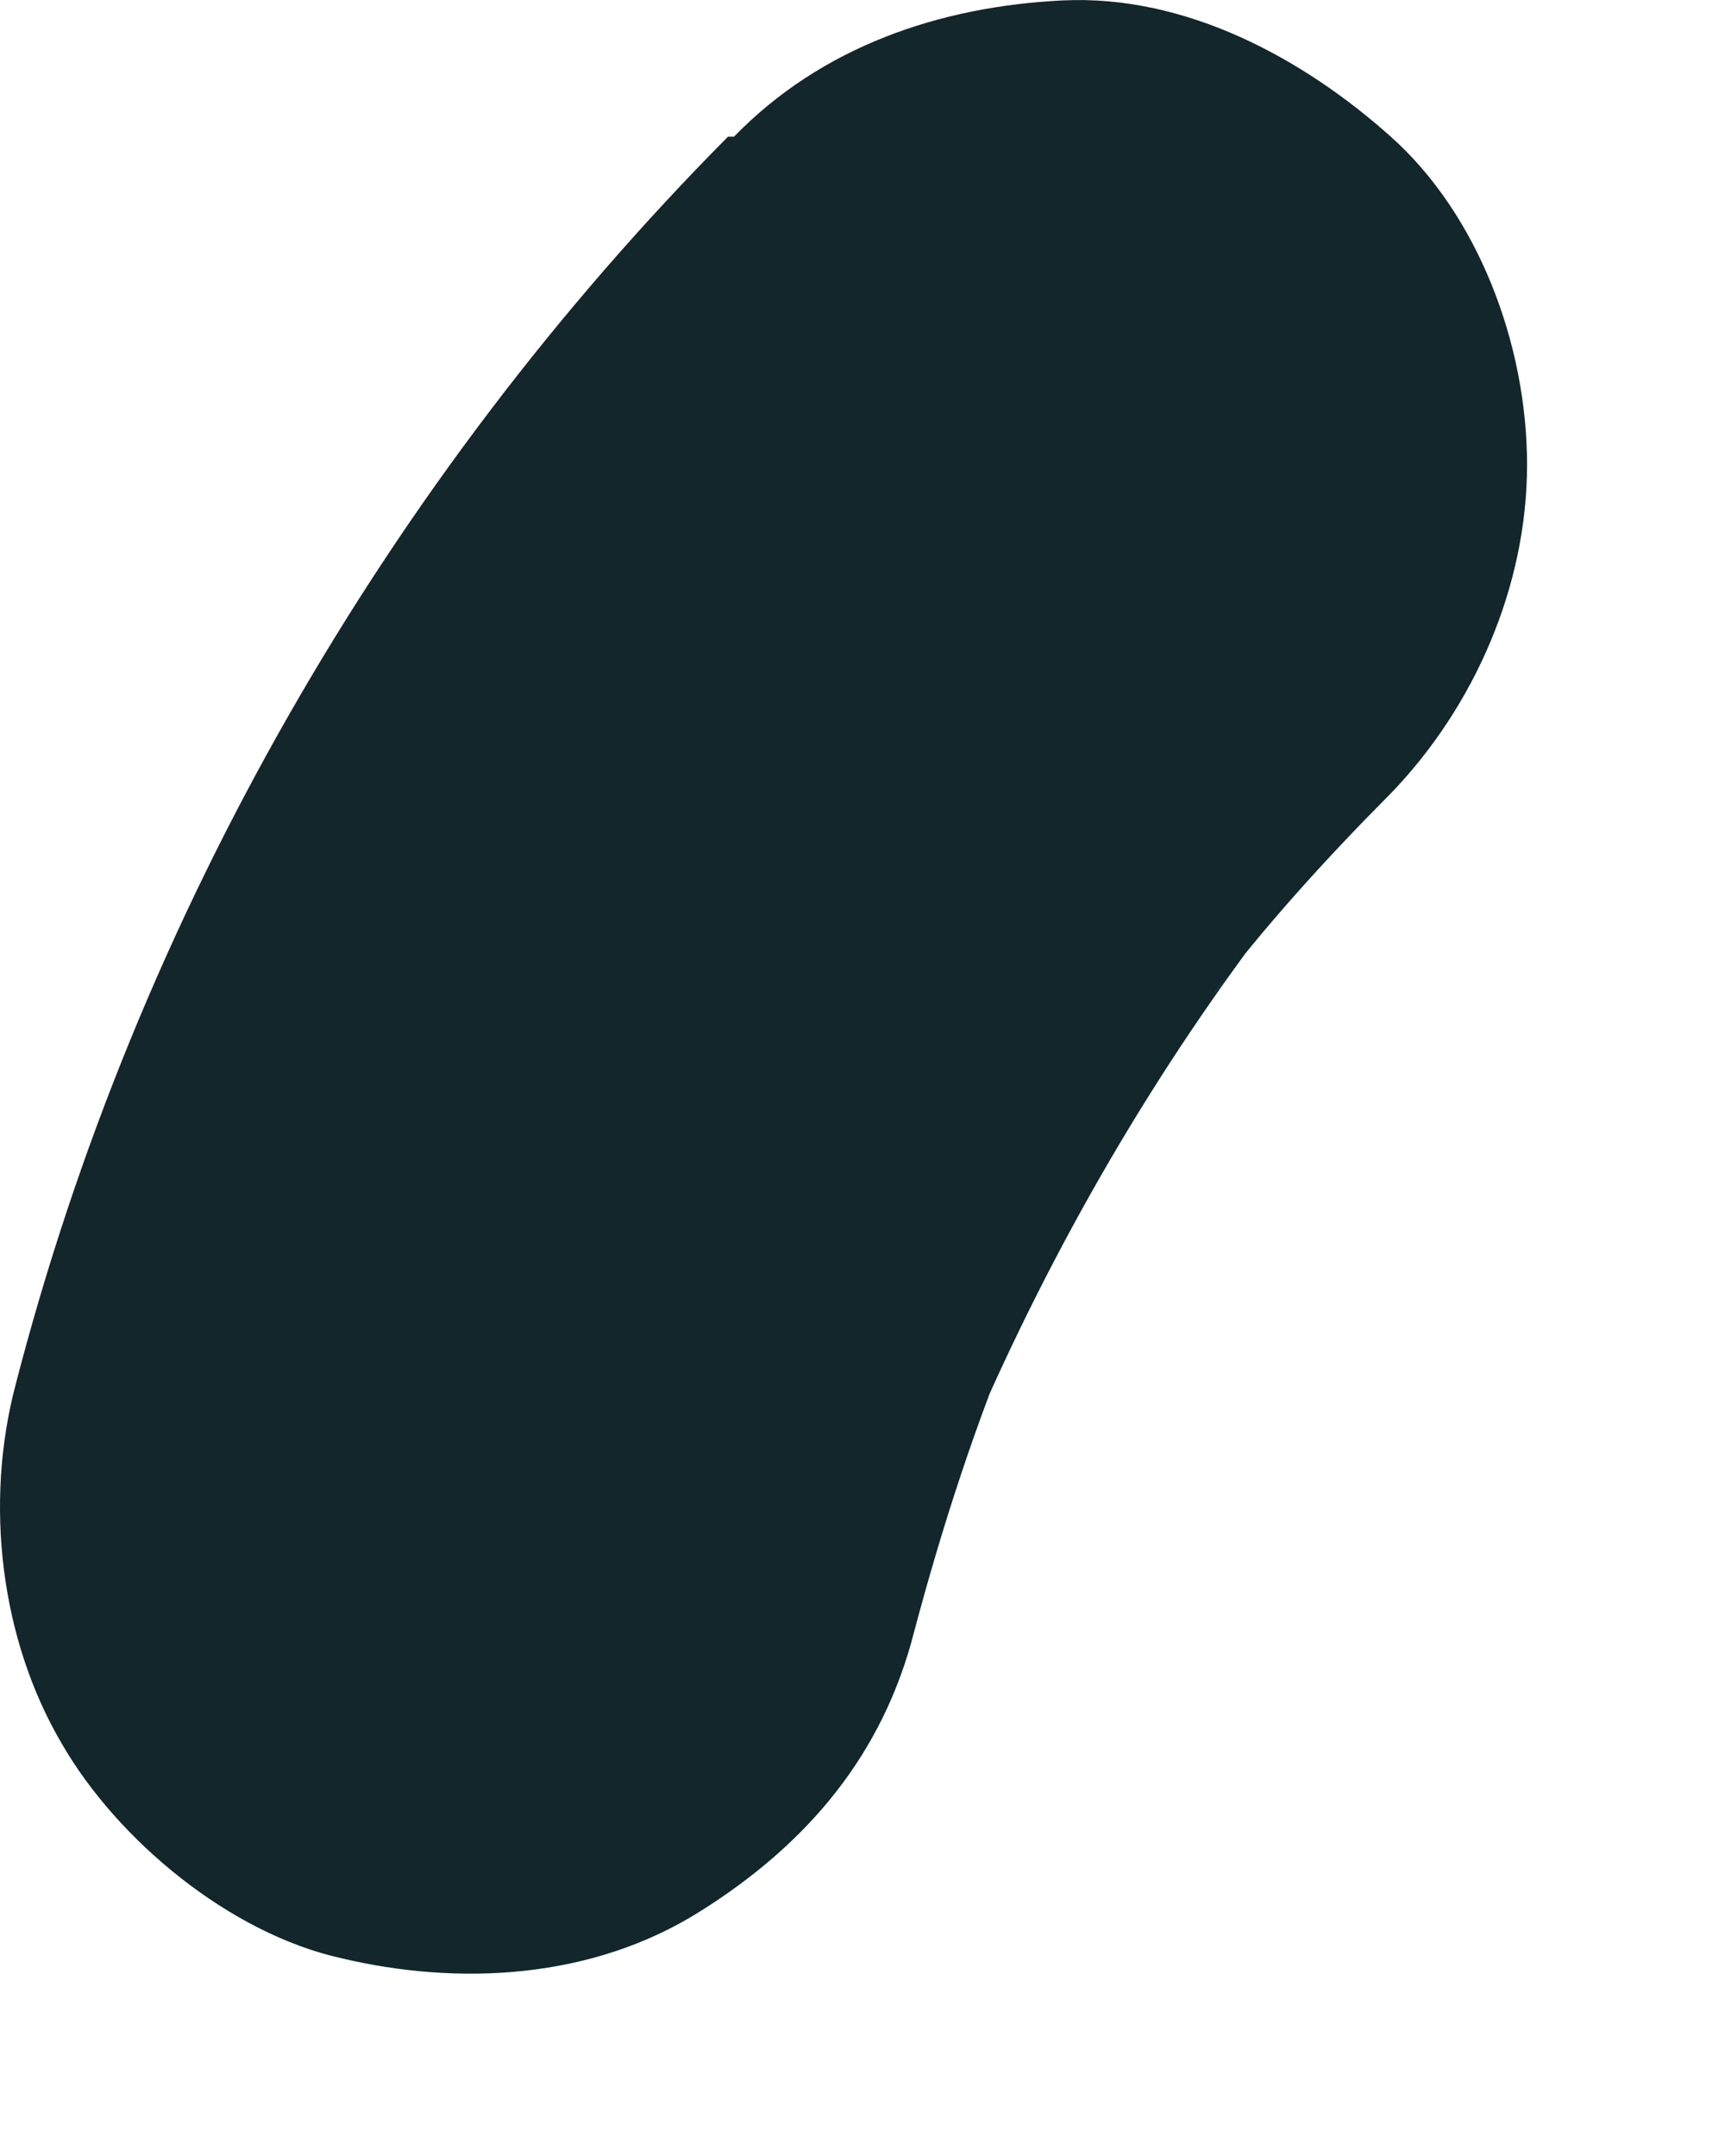 <?xml version="1.0" encoding="utf-8"?>
<svg xmlns="http://www.w3.org/2000/svg" fill="none" height="100%" overflow="visible" preserveAspectRatio="none" style="display: block;" viewBox="0 0 4 5" width="100%">
<path d="M1.688 0.317C0.898 1.114 0.316 2.127 0.036 3.212C-0.036 3.485 4.87041e-06 3.801 0.144 4.045C0.273 4.268 0.532 4.483 0.79 4.541C1.063 4.606 1.372 4.591 1.623 4.433C1.875 4.275 2.047 4.067 2.119 3.787C2.184 3.542 2.263 3.298 2.363 3.061L2.256 3.32C2.442 2.889 2.679 2.479 2.967 2.106L2.802 2.321C2.931 2.149 3.075 1.991 3.225 1.84C3.419 1.639 3.541 1.359 3.541 1.078C3.541 0.798 3.427 0.497 3.225 0.317C3.024 0.137 2.751 -0.013 2.464 0.001C2.177 0.015 1.904 0.109 1.702 0.317H1.688Z" fill="#12262B" id="Vector"/>
</svg>